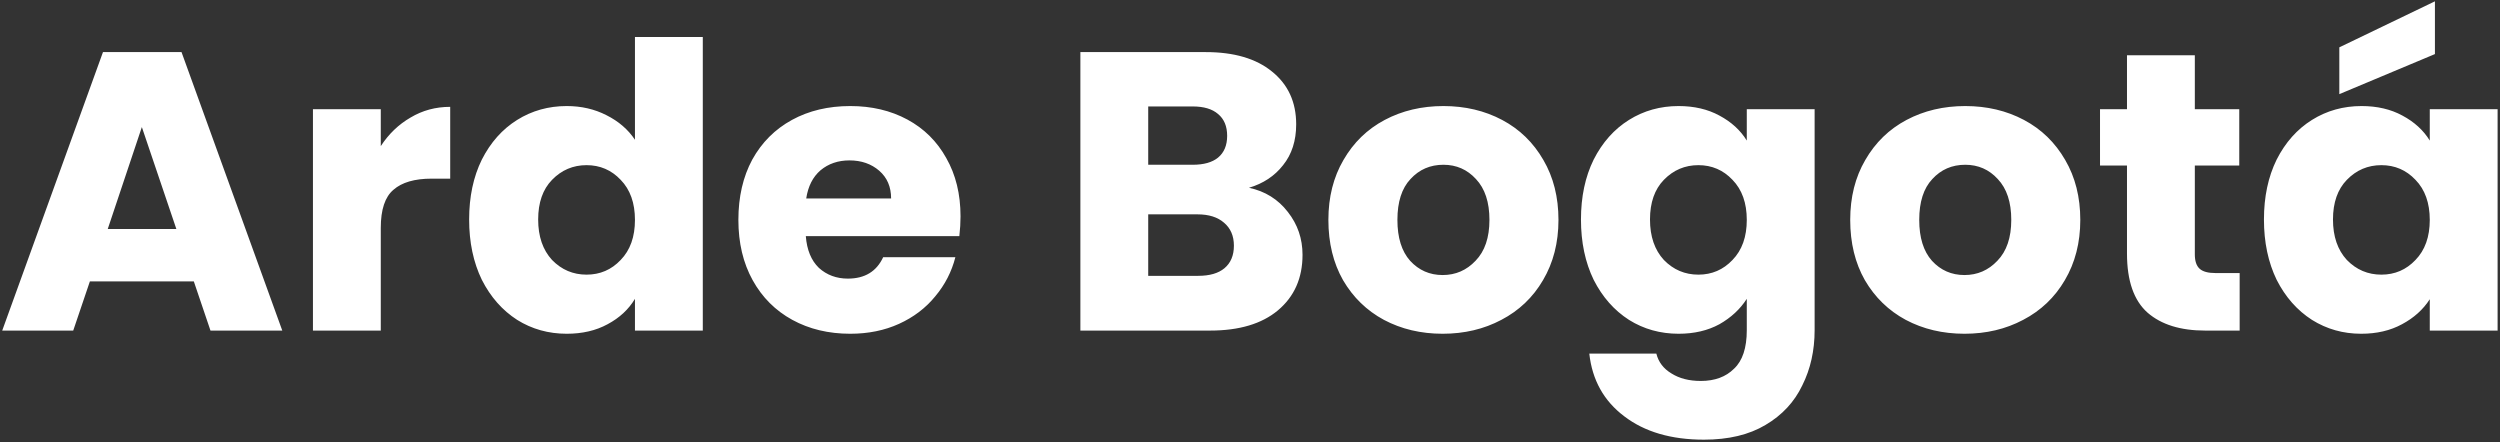 <svg xmlns="http://www.w3.org/2000/svg" fill="none" viewBox="0 0 605 107" height="107" width="605">
<rect x="0" y="0" width="605" height="107" fill="#333333" stroke="none"/>
<path fill="white" d="M46.904 68.096H21.752L17.72 80H0.536L24.92 12.608H43.928L68.312 80H50.936L46.904 68.096ZM42.68 55.424L34.328 30.752L26.072 55.424H42.68ZM92.149 35.36C94.069 32.416 96.469 30.112 99.349 28.448C102.229 26.72 105.429 25.856 108.949 25.856V43.232H104.437C100.341 43.232 97.269 44.128 95.221 45.92C93.173 47.648 92.149 50.72 92.149 55.136V80H75.733V26.432H92.149V35.36ZM113.532 53.12C113.532 47.616 114.556 42.784 116.604 38.624C118.716 34.464 121.564 31.264 125.148 29.024C128.732 26.784 132.732 25.664 137.148 25.664C140.668 25.664 143.868 26.4 146.748 27.872C149.692 29.344 151.996 31.328 153.66 33.824V8.96H170.076V80H153.66V72.32C152.124 74.88 149.916 76.928 147.036 78.464C144.22 80 140.924 80.768 137.148 80.768C132.732 80.768 128.732 79.648 125.148 77.408C121.564 75.104 118.716 71.872 116.604 67.712C114.556 63.488 113.532 58.624 113.532 53.12ZM153.66 53.216C153.66 49.12 152.508 45.888 150.204 43.52C147.964 41.152 145.212 39.968 141.948 39.968C138.684 39.968 135.9 41.152 133.596 43.52C131.356 45.824 130.236 49.024 130.236 53.12C130.236 57.216 131.356 60.48 133.596 62.912C135.9 65.28 138.684 66.464 141.948 66.464C145.212 66.464 147.964 65.28 150.204 62.912C152.508 60.544 153.66 57.312 153.66 53.216ZM232.448 52.352C232.448 53.888 232.352 55.488 232.16 57.152H195.008C195.264 60.48 196.32 63.04 198.176 64.832C200.096 66.56 202.432 67.424 205.184 67.424C209.28 67.424 212.128 65.696 213.728 62.24H231.2C230.304 65.76 228.672 68.928 226.304 71.744C224 74.56 221.088 76.768 217.568 78.368C214.048 79.968 210.112 80.768 205.76 80.768C200.512 80.768 195.84 79.648 191.744 77.408C187.648 75.168 184.448 71.968 182.144 67.808C179.84 63.648 178.688 58.784 178.688 53.216C178.688 47.648 179.808 42.784 182.048 38.624C184.352 34.464 187.552 31.264 191.648 29.024C195.744 26.784 200.448 25.664 205.76 25.664C210.944 25.664 215.552 26.752 219.584 28.928C223.616 31.104 226.752 34.208 228.992 38.24C231.296 42.272 232.448 46.976 232.448 52.352ZM215.648 48.032C215.648 45.216 214.688 42.976 212.768 41.312C210.848 39.648 208.448 38.816 205.568 38.816C202.816 38.816 200.48 39.616 198.56 41.216C196.704 42.816 195.552 45.088 195.104 48.032H215.648ZM302.252 45.44C306.156 46.272 309.292 48.224 311.66 51.296C314.028 54.304 315.212 57.76 315.212 61.664C315.212 67.296 313.228 71.776 309.26 75.104C305.356 78.368 299.884 80 292.844 80H261.452V12.608H291.788C298.636 12.608 303.98 14.176 307.82 17.312C311.724 20.448 313.676 24.704 313.676 30.08C313.676 34.048 312.62 37.344 310.508 39.968C308.46 42.592 305.708 44.416 302.252 45.44ZM277.868 39.872H288.62C291.308 39.872 293.356 39.296 294.764 38.144C296.236 36.928 296.972 35.168 296.972 32.864C296.972 30.56 296.236 28.8 294.764 27.584C293.356 26.368 291.308 25.76 288.62 25.76H277.868V39.872ZM289.964 66.752C292.716 66.752 294.828 66.144 296.3 64.928C297.836 63.648 298.604 61.824 298.604 59.456C298.604 57.088 297.804 55.232 296.204 53.888C294.668 52.544 292.524 51.872 289.772 51.872H277.868V66.752H289.964ZM349.117 80.768C343.869 80.768 339.133 79.648 334.909 77.408C330.749 75.168 327.453 71.968 325.021 67.808C322.653 63.648 321.469 58.784 321.469 53.216C321.469 47.712 322.685 42.88 325.117 38.72C327.549 34.496 330.877 31.264 335.101 29.024C339.325 26.784 344.061 25.664 349.309 25.664C354.557 25.664 359.293 26.784 363.517 29.024C367.741 31.264 371.069 34.496 373.501 38.72C375.933 42.88 377.149 47.712 377.149 53.216C377.149 58.72 375.901 63.584 373.405 67.808C370.973 71.968 367.613 75.168 363.325 77.408C359.101 79.648 354.365 80.768 349.117 80.768ZM349.117 66.56C352.253 66.56 354.909 65.408 357.085 63.104C359.325 60.8 360.445 57.504 360.445 53.216C360.445 48.928 359.357 45.632 357.181 43.328C355.069 41.024 352.445 39.872 349.309 39.872C346.109 39.872 343.453 41.024 341.341 43.328C339.229 45.568 338.173 48.864 338.173 53.216C338.173 57.504 339.197 60.8 341.245 63.104C343.357 65.408 345.981 66.56 349.117 66.56ZM406.21 25.664C409.986 25.664 413.282 26.432 416.098 27.968C418.978 29.504 421.186 31.52 422.722 34.016V26.432H439.138V79.904C439.138 84.832 438.146 89.28 436.162 93.248C434.242 97.28 431.266 100.48 427.234 102.848C423.266 105.216 418.306 106.4 412.354 106.4C404.418 106.4 397.986 104.512 393.058 100.736C388.13 97.024 385.314 91.968 384.61 85.568H400.834C401.346 87.616 402.562 89.216 404.482 90.368C406.402 91.584 408.77 92.192 411.586 92.192C414.978 92.192 417.666 91.2 419.65 89.216C421.698 87.296 422.722 84.192 422.722 79.904V72.32C421.122 74.816 418.914 76.864 416.098 78.464C413.282 80 409.986 80.768 406.21 80.768C401.794 80.768 397.794 79.648 394.21 77.408C390.626 75.104 387.778 71.872 385.666 67.712C383.618 63.488 382.594 58.624 382.594 53.12C382.594 47.616 383.618 42.784 385.666 38.624C387.778 34.464 390.626 31.264 394.21 29.024C397.794 26.784 401.794 25.664 406.21 25.664ZM422.722 53.216C422.722 49.12 421.57 45.888 419.266 43.52C417.026 41.152 414.274 39.968 411.01 39.968C407.746 39.968 404.962 41.152 402.658 43.52C400.418 45.824 399.298 49.024 399.298 53.12C399.298 57.216 400.418 60.48 402.658 62.912C404.962 65.28 407.746 66.464 411.01 66.464C414.274 66.464 417.026 65.28 419.266 62.912C421.57 60.544 422.722 57.312 422.722 53.216ZM475.399 80.768C470.151 80.768 465.415 79.648 461.191 77.408C457.031 75.168 453.735 71.968 451.303 67.808C448.935 63.648 447.751 58.784 447.751 53.216C447.751 47.712 448.967 42.88 451.398 38.72C453.831 34.496 457.159 31.264 461.383 29.024C465.607 26.784 470.343 25.664 475.591 25.664C480.839 25.664 485.575 26.784 489.799 29.024C494.023 31.264 497.351 34.496 499.783 38.72C502.215 42.88 503.431 47.712 503.431 53.216C503.431 58.72 502.183 63.584 499.687 67.808C497.255 71.968 493.895 75.168 489.607 77.408C485.383 79.648 480.647 80.768 475.399 80.768ZM475.399 66.56C478.535 66.56 481.191 65.408 483.367 63.104C485.607 60.8 486.727 57.504 486.727 53.216C486.727 48.928 485.639 45.632 483.463 43.328C481.351 41.024 478.727 39.872 475.591 39.872C472.391 39.872 469.735 41.024 467.623 43.328C465.511 45.568 464.455 48.864 464.455 53.216C464.455 57.504 465.479 60.8 467.527 63.104C469.639 65.408 472.263 66.56 475.399 66.56ZM541.996 66.08V80H533.644C527.692 80 523.052 78.56 519.724 75.68C516.396 72.736 514.732 67.968 514.732 61.376V40.064H508.204V26.432H514.732V13.376H531.148V26.432H541.9V40.064H531.148V61.568C531.148 63.168 531.532 64.32 532.3 65.024C533.068 65.728 534.348 66.08 536.14 66.08H541.996ZM547.876 53.12C547.876 47.616 548.9 42.784 550.948 38.624C553.06 34.464 555.908 31.264 559.492 29.024C563.076 26.784 567.076 25.664 571.492 25.664C575.268 25.664 578.564 26.432 581.38 27.968C584.26 29.504 586.468 31.52 588.004 34.016V26.432H604.42V80H588.004V72.416C586.404 74.912 584.164 76.928 581.284 78.464C578.468 80 575.172 80.768 571.396 80.768C567.044 80.768 563.076 79.648 559.492 77.408C555.908 75.104 553.06 71.872 550.948 67.712C548.9 63.488 547.876 58.624 547.876 53.12ZM588.004 53.216C588.004 49.12 586.852 45.888 584.548 43.52C582.308 41.152 579.556 39.968 576.292 39.968C573.028 39.968 570.244 41.152 567.94 43.52C565.7 45.824 564.58 49.024 564.58 53.12C564.58 57.216 565.7 60.48 567.94 62.912C570.244 65.28 573.028 66.464 576.292 66.464C579.556 66.464 582.308 65.28 584.548 62.912C586.852 60.544 588.004 57.312 588.004 53.216ZM589.252 13.088L566.116 22.784V11.456L589.252 0.32V13.088Z"></path>
</svg>
